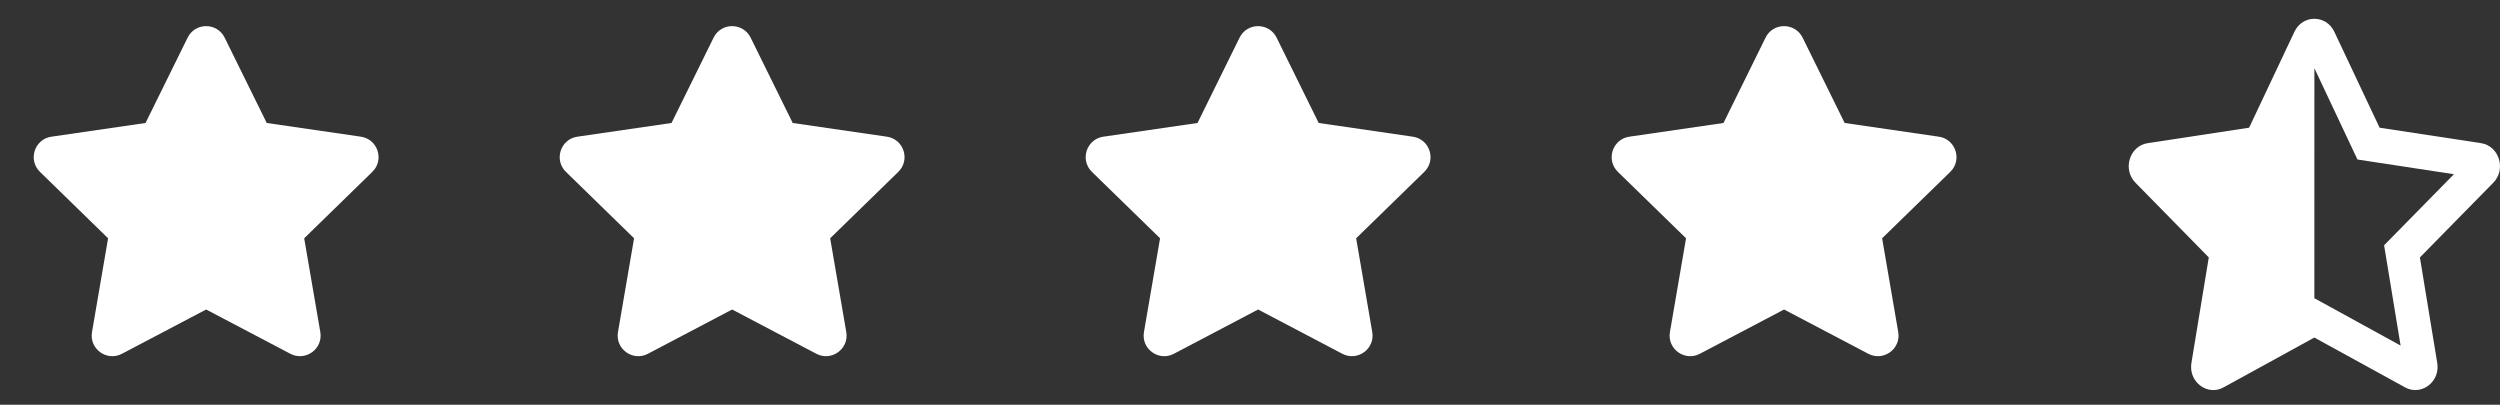 <svg width="105" height="17" viewBox="0 0 105 17" fill="none" xmlns="http://www.w3.org/2000/svg">
<rect x="0" y="0" width="105" height="17" fill="#333333" stroke="none"/>
<path d="M29.972 1.58L28.204 5.165L24.249 5.741C23.54 5.844 23.256 6.718 23.77 7.219L26.631 10.008L25.955 13.947C25.833 14.659 26.583 15.192 27.211 14.859L30.749 12.999L34.288 14.859C34.916 15.19 35.666 14.659 35.544 13.947L34.867 10.008L37.728 7.219C38.243 6.718 37.959 5.844 37.249 5.741L33.294 5.165L31.526 1.58C31.209 0.941 30.292 0.933 29.972 1.58Z" fill="white"/>
<g clip-path="url(#clip0_1080_84216)">
<path d="M52.063 1.58L50.296 5.165L46.34 5.741C45.631 5.844 45.347 6.718 45.861 7.219L48.723 10.008L48.046 13.947C47.924 14.659 48.674 15.192 49.302 14.859L52.84 12.999L56.379 14.859C57.007 15.19 57.757 14.659 57.635 13.947L56.958 10.008L59.82 7.219C60.334 6.718 60.05 5.844 59.34 5.741L55.385 5.165L53.617 1.58C53.301 0.941 52.383 0.933 52.063 1.58Z" fill="white"/>
</g>
<g clip-path="url(#clip1_1080_84216)">
<path d="M74.154 1.58L72.387 5.165L68.431 5.741C67.722 5.844 67.438 6.718 67.952 7.219L70.814 10.008L70.137 13.947C70.015 14.659 70.765 15.192 71.393 14.859L74.931 12.999L78.47 14.859C79.098 15.19 79.848 14.659 79.726 13.947L79.049 10.008L81.911 7.219C82.425 6.718 82.141 5.844 81.432 5.741L77.476 5.165L75.709 1.58C75.392 0.941 74.474 0.933 74.154 1.58Z" fill="white"/>
</g>
<path d="M104.201 6.012L99.943 5.363L98.04 1.331C97.869 0.971 97.535 0.789 97.202 0.789C96.87 0.789 96.539 0.969 96.367 1.331L94.463 5.363L90.205 6.012C89.441 6.127 89.135 7.111 89.689 7.674L92.769 10.811L92.04 15.242C91.937 15.875 92.419 16.383 92.96 16.383C93.103 16.383 93.251 16.347 93.393 16.268L97.202 14.177L101.012 16.269C101.153 16.347 101.3 16.382 101.443 16.382C101.984 16.382 102.468 15.876 102.364 15.243L101.636 10.812L104.717 7.675C105.271 7.112 104.965 6.128 104.201 6.012ZM100.66 9.765L100.132 10.301L100.257 11.059L100.825 14.514L97.854 12.882L97.203 12.525L97.204 2.864L98.688 6.01L99.013 6.699L99.741 6.81L103.064 7.317L100.66 9.765Z" fill="white"/>
<path d="M7.881 1.58L6.113 5.165L2.158 5.741C1.449 5.844 1.164 6.718 1.679 7.219L4.54 10.008L3.864 13.947C3.742 14.659 4.492 15.192 5.12 14.859L8.658 12.999L12.196 14.859C12.825 15.19 13.574 14.659 13.453 13.947L12.776 10.008L15.637 7.219C16.152 6.718 15.867 5.844 15.158 5.741L11.203 5.165L9.435 1.58C9.118 0.941 8.201 0.933 7.881 1.58Z" fill="white"/>
<defs>
<clipPath id="clip0_1080_84216">
<rect width="15.594" height="15.594" fill="white" transform="translate(45.044 0.232)"/>
</clipPath>
<clipPath id="clip1_1080_84216">
<rect width="15.594" height="15.594" fill="white" transform="translate(67.135 0.232)"/>
</clipPath>
</defs>
</svg>
